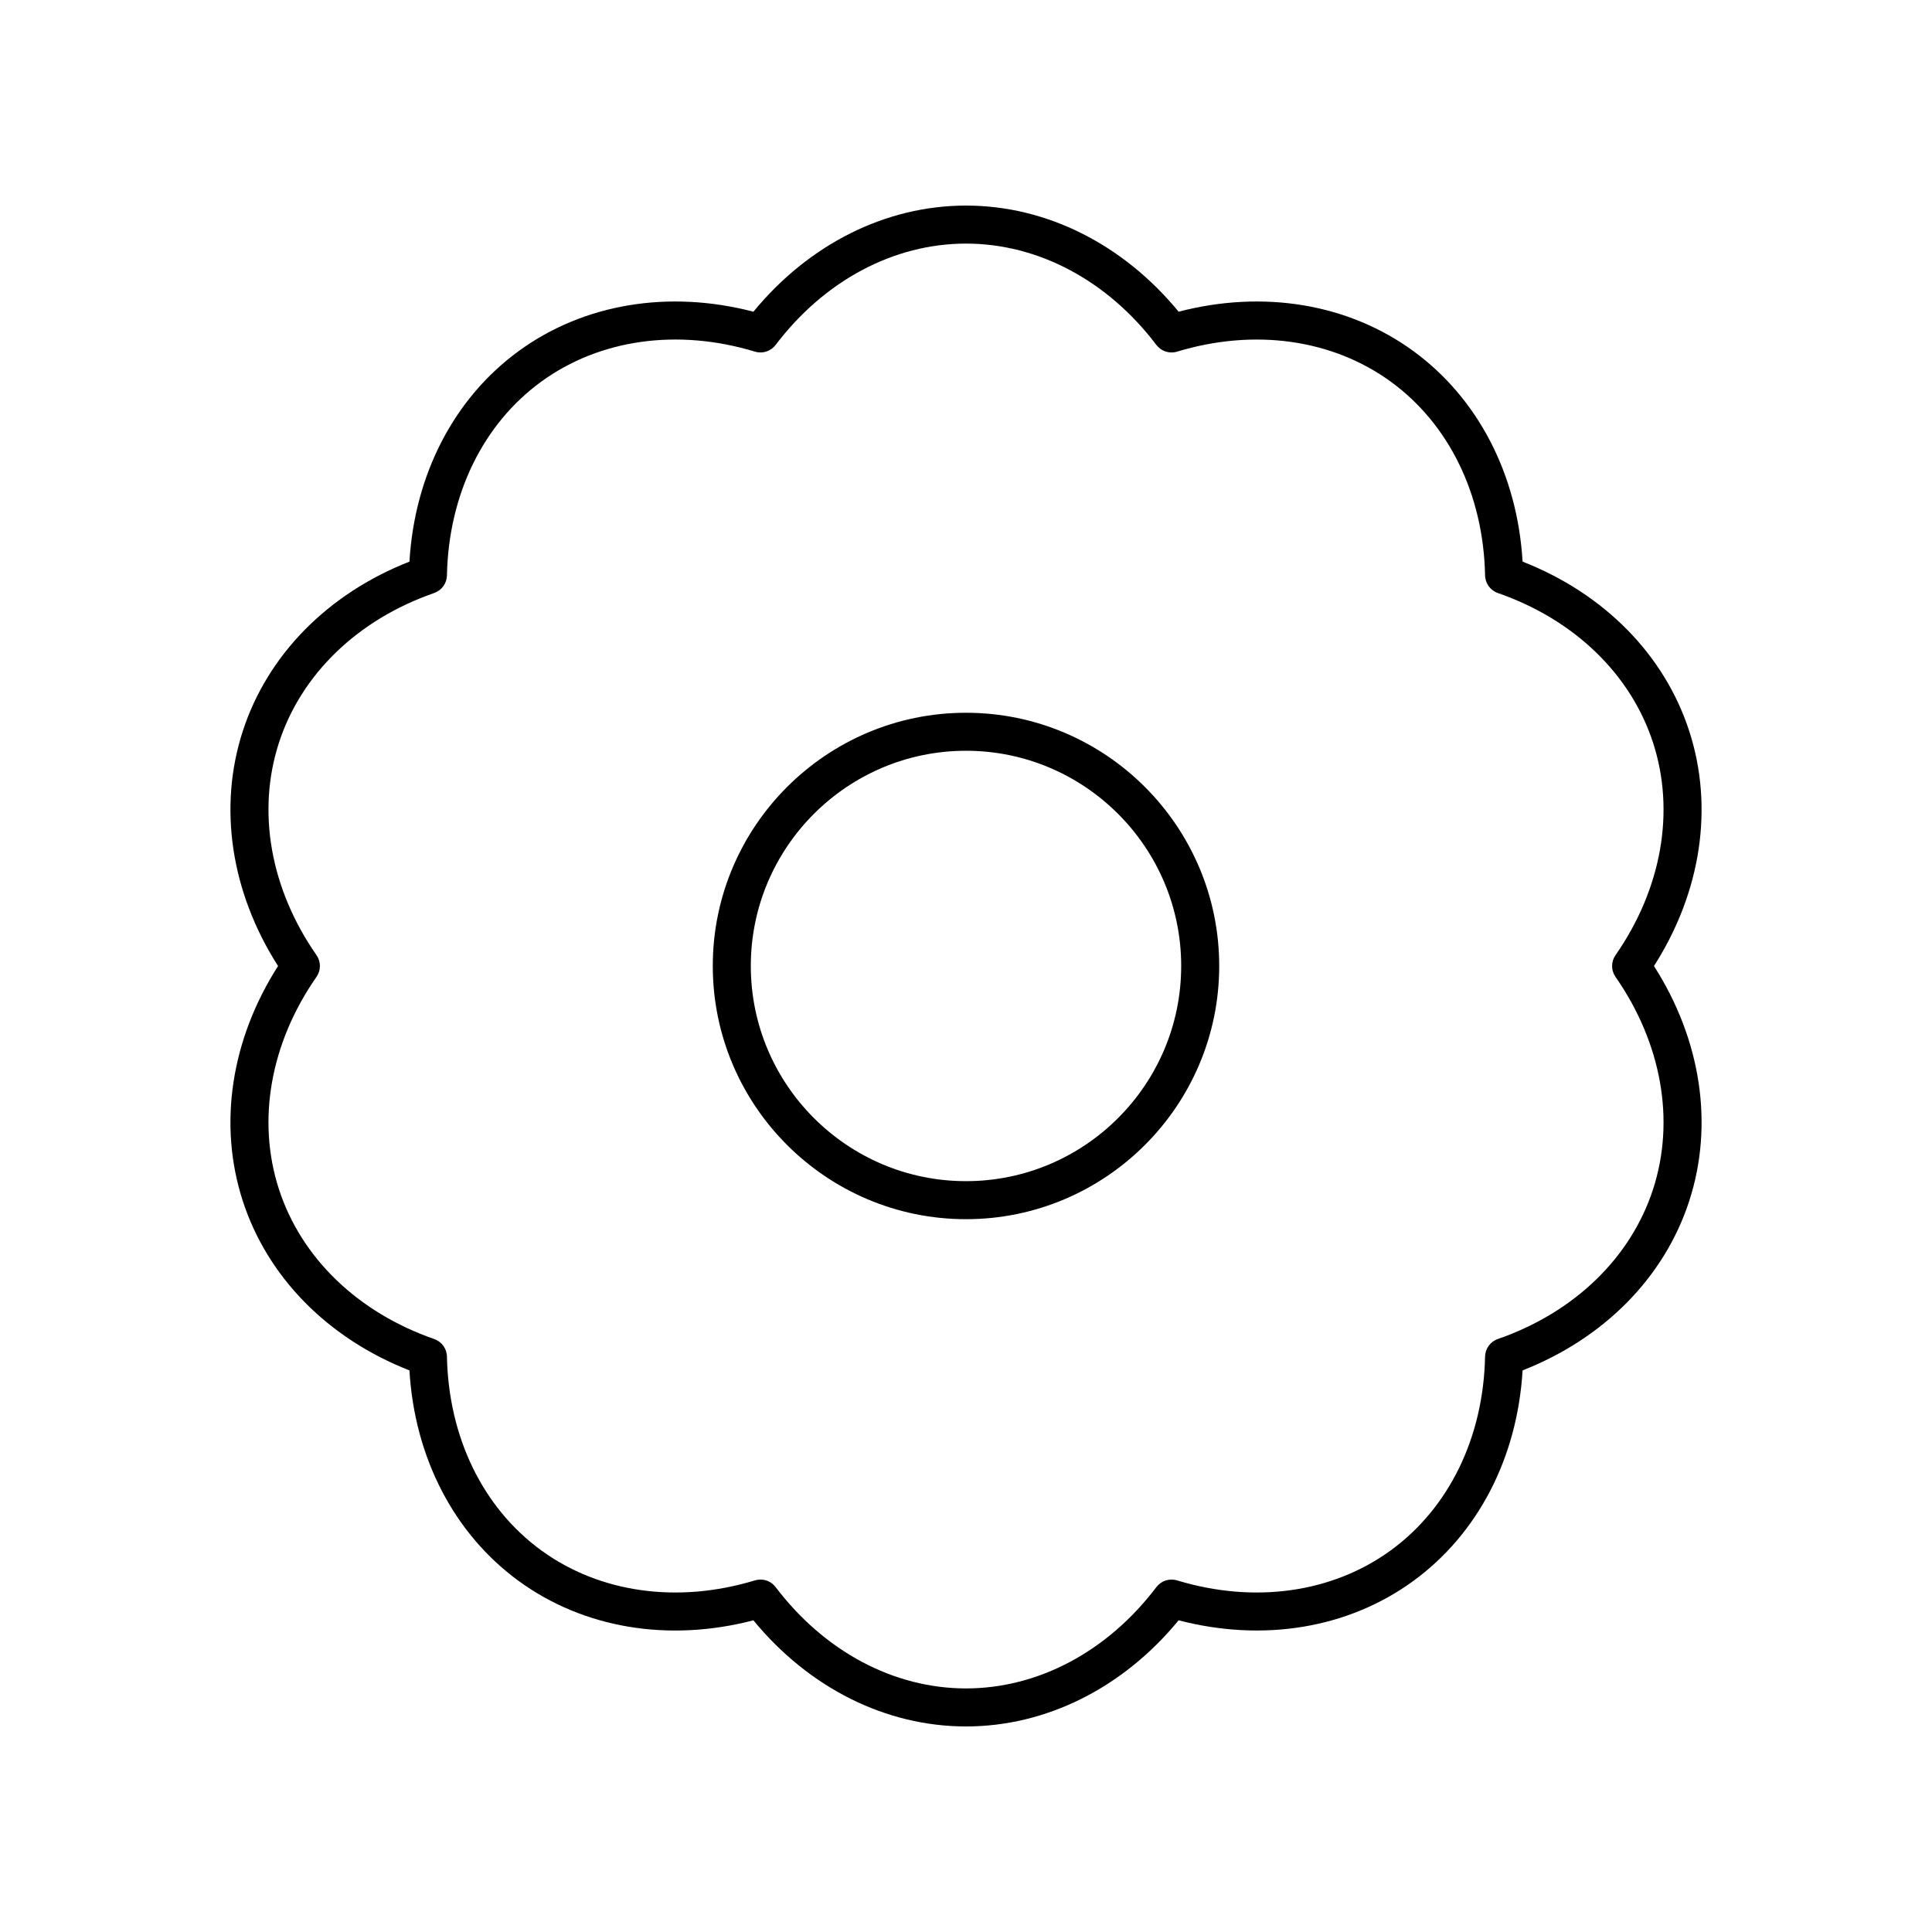 <?xml version="1.0" encoding="UTF-8"?>
<!-- The Best Svg Icon site in the world: iconSvg.co, Visit us! https://iconsvg.co -->
<svg fill="#000000" width="800px" height="800px" version="1.1" viewBox="144 144 512 512" xmlns="http://www.w3.org/2000/svg">
 <g>
  <path d="m591.66 337.73c-6.566-20.223-22.566-36.43-44.16-44.895-1.371-23.148-11.844-43.371-29.043-55.867-17.207-12.5-39.672-16.207-62.113-10.363-14.727-17.918-35.082-28.125-56.34-28.125s-41.613 10.211-56.34 28.129c-22.441-5.852-44.914-2.141-62.113 10.363-17.199 12.496-27.672 32.719-29.043 55.867-21.594 8.469-37.594 24.676-44.16 44.891-6.578 20.215-3.156 42.727 9.34 62.273-12.496 19.547-15.918 42.055-9.344 62.273 6.566 20.223 22.566 36.43 44.16 44.895 1.371 23.148 11.844 43.371 29.043 55.867 17.207 12.508 39.676 16.211 62.113 10.363 14.723 17.914 35.082 28.125 56.344 28.125 21.258 0 41.617-10.211 56.34-28.129 22.453 5.844 44.91 2.141 62.113-10.363 17.199-12.496 27.672-32.719 29.043-55.867 21.594-8.469 37.594-24.676 44.16-44.891 6.574-20.219 3.156-42.727-9.34-62.273 12.496-19.547 15.914-42.059 9.34-62.273zm-19.531 59.395c-1.207 1.73-1.207 4.023 0 5.758 12.234 17.578 15.863 38.09 9.949 56.285-5.91 18.195-20.906 32.66-41.133 39.684-1.992 0.688-3.34 2.547-3.387 4.66-0.43 21.402-9.551 40.133-25.027 51.379-15.477 11.242-36.102 14.145-56.602 7.926-2.008-0.613-4.203 0.102-5.477 1.781-12.93 17.062-31.316 26.852-50.449 26.852s-37.52-9.789-50.453-26.852c-0.969-1.277-2.465-1.996-4.016-1.996-0.488 0-0.98 0.07-1.461 0.215-20.488 6.219-41.125 3.316-56.602-7.926-15.477-11.246-24.602-29.977-25.027-51.379-0.043-2.109-1.391-3.969-3.387-4.66-20.227-7.027-35.223-21.492-41.133-39.691-5.914-18.188-2.289-38.699 9.949-56.281 1.207-1.73 1.207-4.023 0-5.758-12.234-17.578-15.863-38.09-9.949-56.285 5.91-18.195 20.906-32.66 41.133-39.684 1.992-0.688 3.34-2.547 3.387-4.66 0.43-21.402 9.551-40.133 25.027-51.379 15.484-11.238 36.113-14.137 56.602-7.926 2.023 0.621 4.203-0.098 5.477-1.777 12.93-17.066 31.324-26.855 50.453-26.855s37.52 9.789 50.453 26.859c1.273 1.676 3.465 2.391 5.477 1.777 20.496-6.211 41.125-3.312 56.602 7.926 15.477 11.246 24.602 29.977 25.027 51.379 0.043 2.109 1.391 3.969 3.387 4.66 20.227 7.027 35.223 21.492 41.133 39.684v0.004c5.91 18.191 2.281 38.703-9.953 56.281z"/>
  <path d="m400 332.89c-37.004 0-67.105 30.102-67.105 67.105 0 37 30.102 67.102 67.105 67.102 37 0 67.102-30.102 67.102-67.102 0-37.004-30.102-67.105-67.102-67.105zm0 124.13c-31.445 0-57.027-25.586-57.027-57.027-0.004-31.445 25.582-57.031 57.027-57.031 31.441 0 57.027 25.586 57.027 57.031 0 31.441-25.586 57.027-57.027 57.027z"/>
 </g>
</svg>